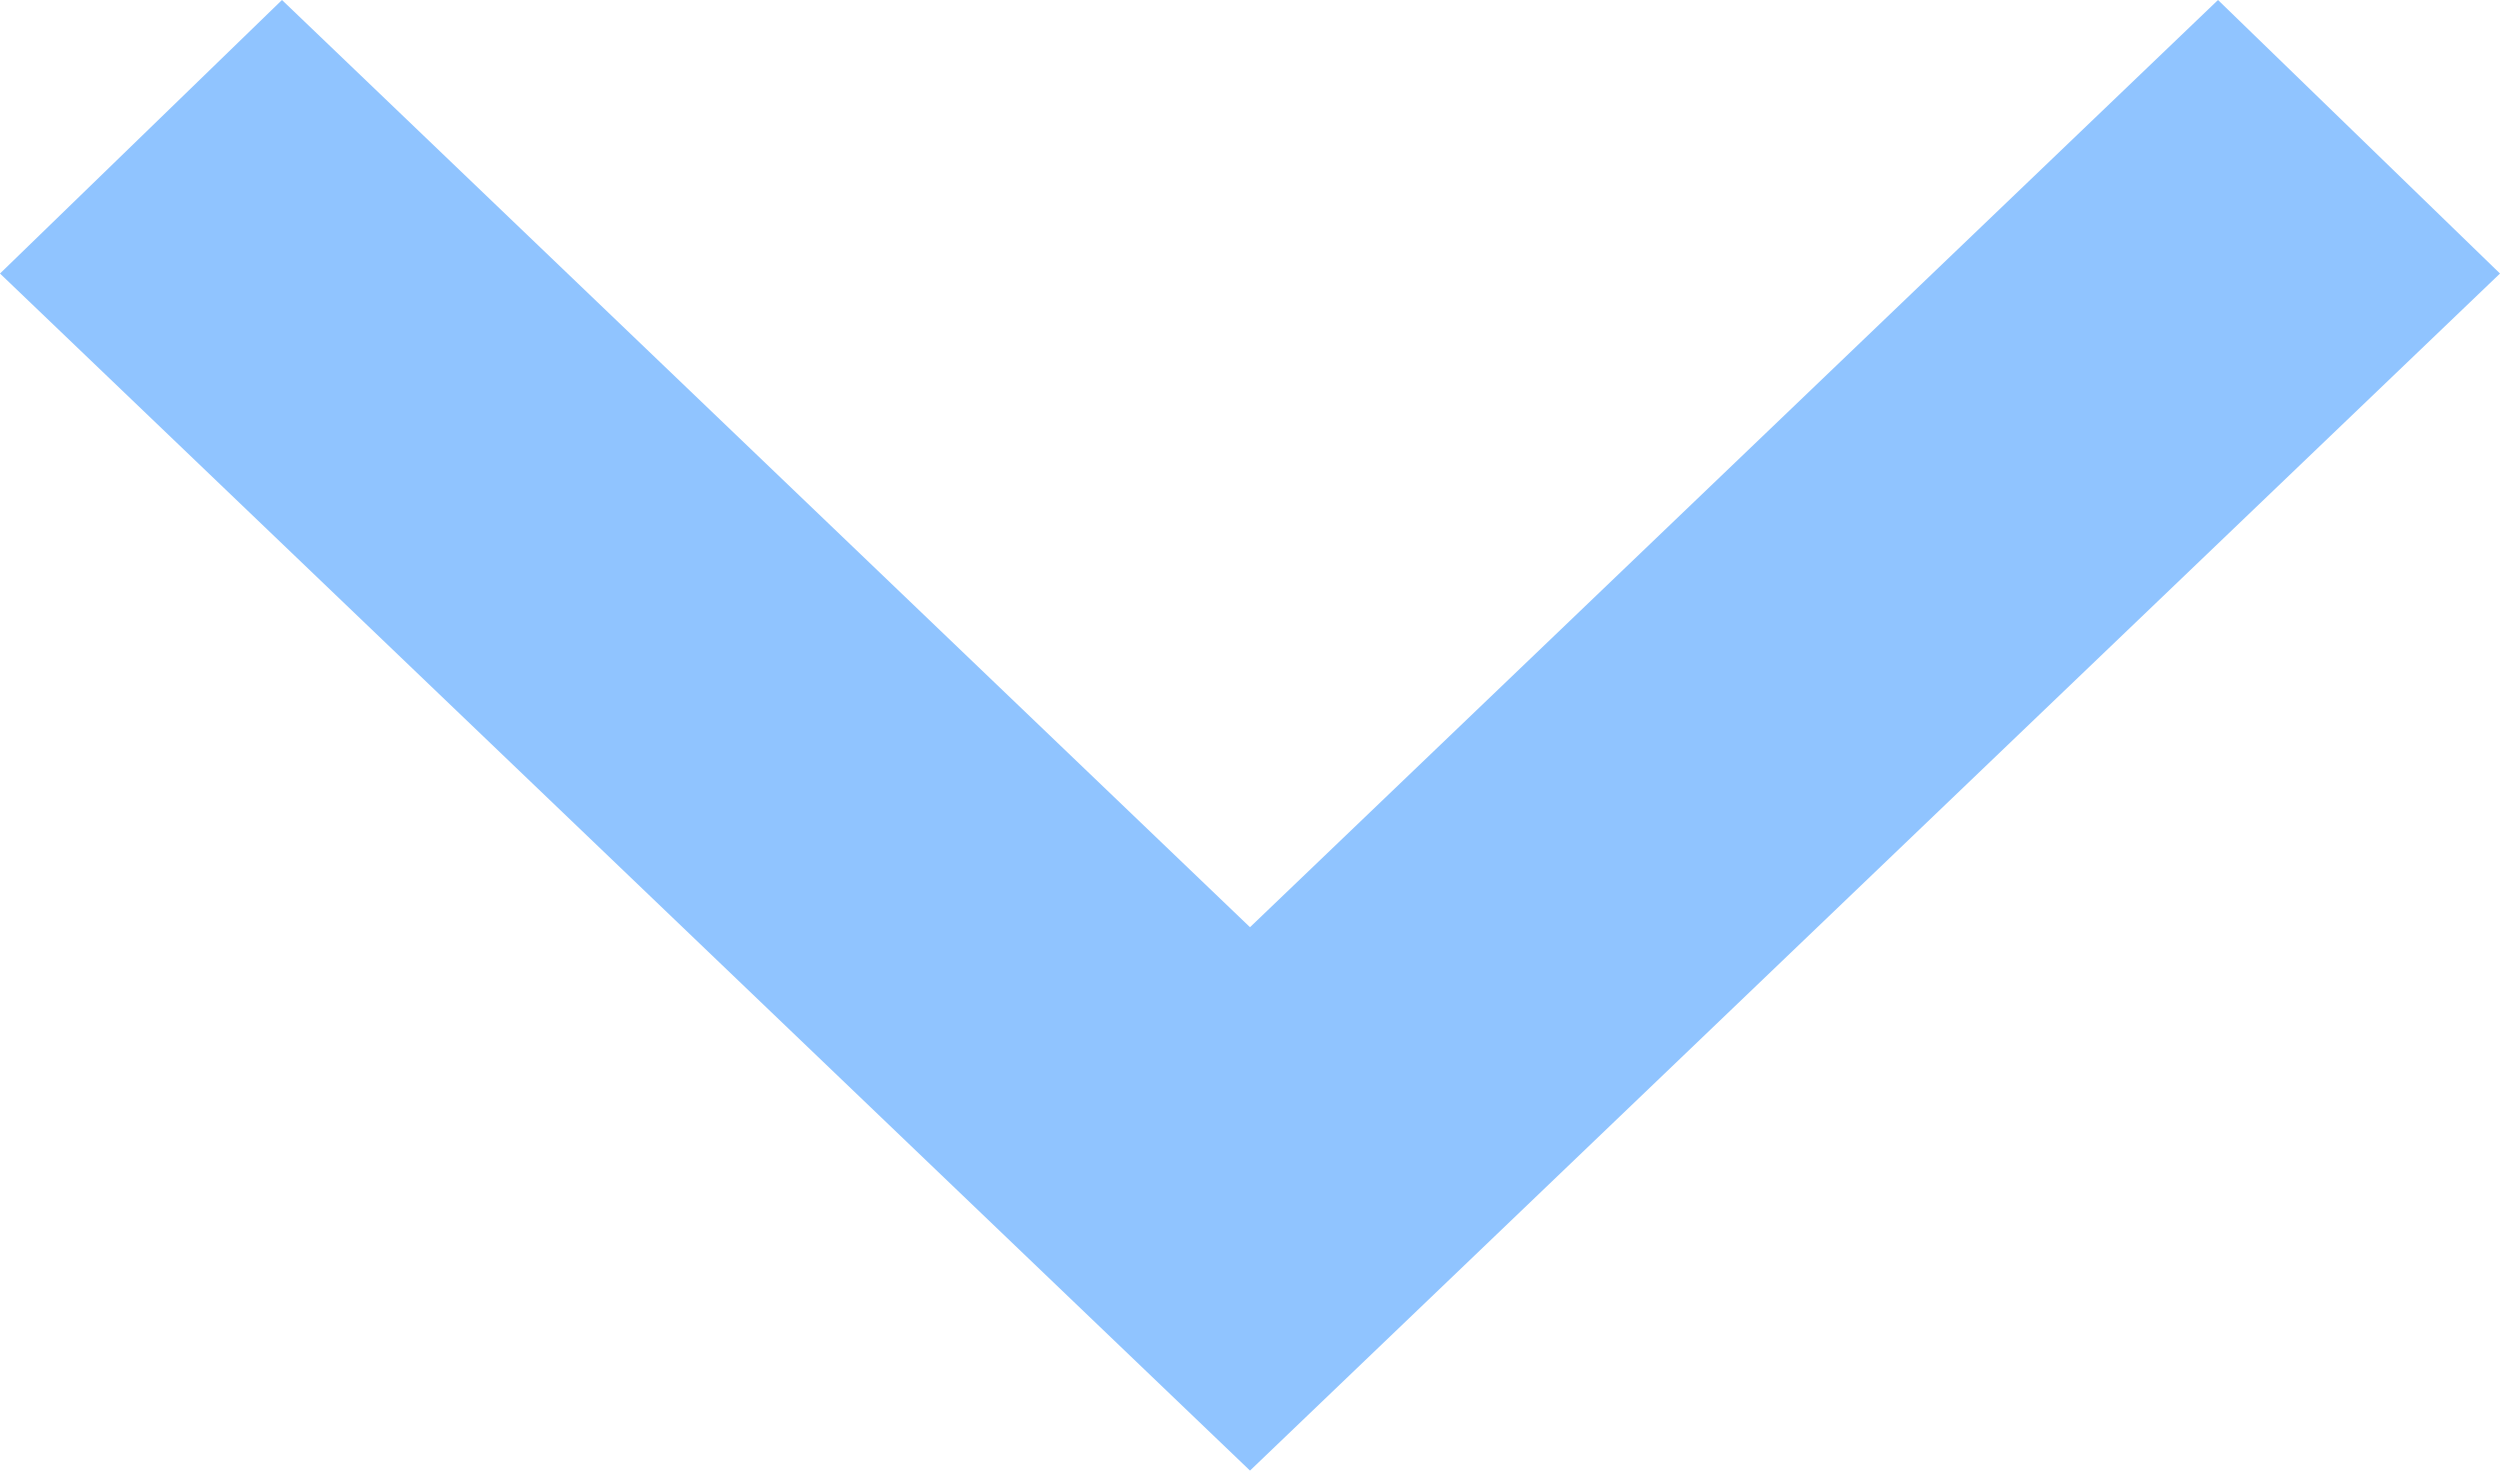 <svg xmlns="http://www.w3.org/2000/svg" width="34" height="20" viewBox="0 0 34 20">
  <defs>
    <style>
      .cls-1 {
        fill: #90c4ff;
        fill-rule: evenodd;
      }
    </style>
  </defs>
  <path id="arrow_flow.svg" class="cls-1" d="M632,7684.72L649,7701l17-16.28-3.835-3.72L649,7693.61,635.835,7681Z" transform="translate(-632 -7681)"/>
</svg>
